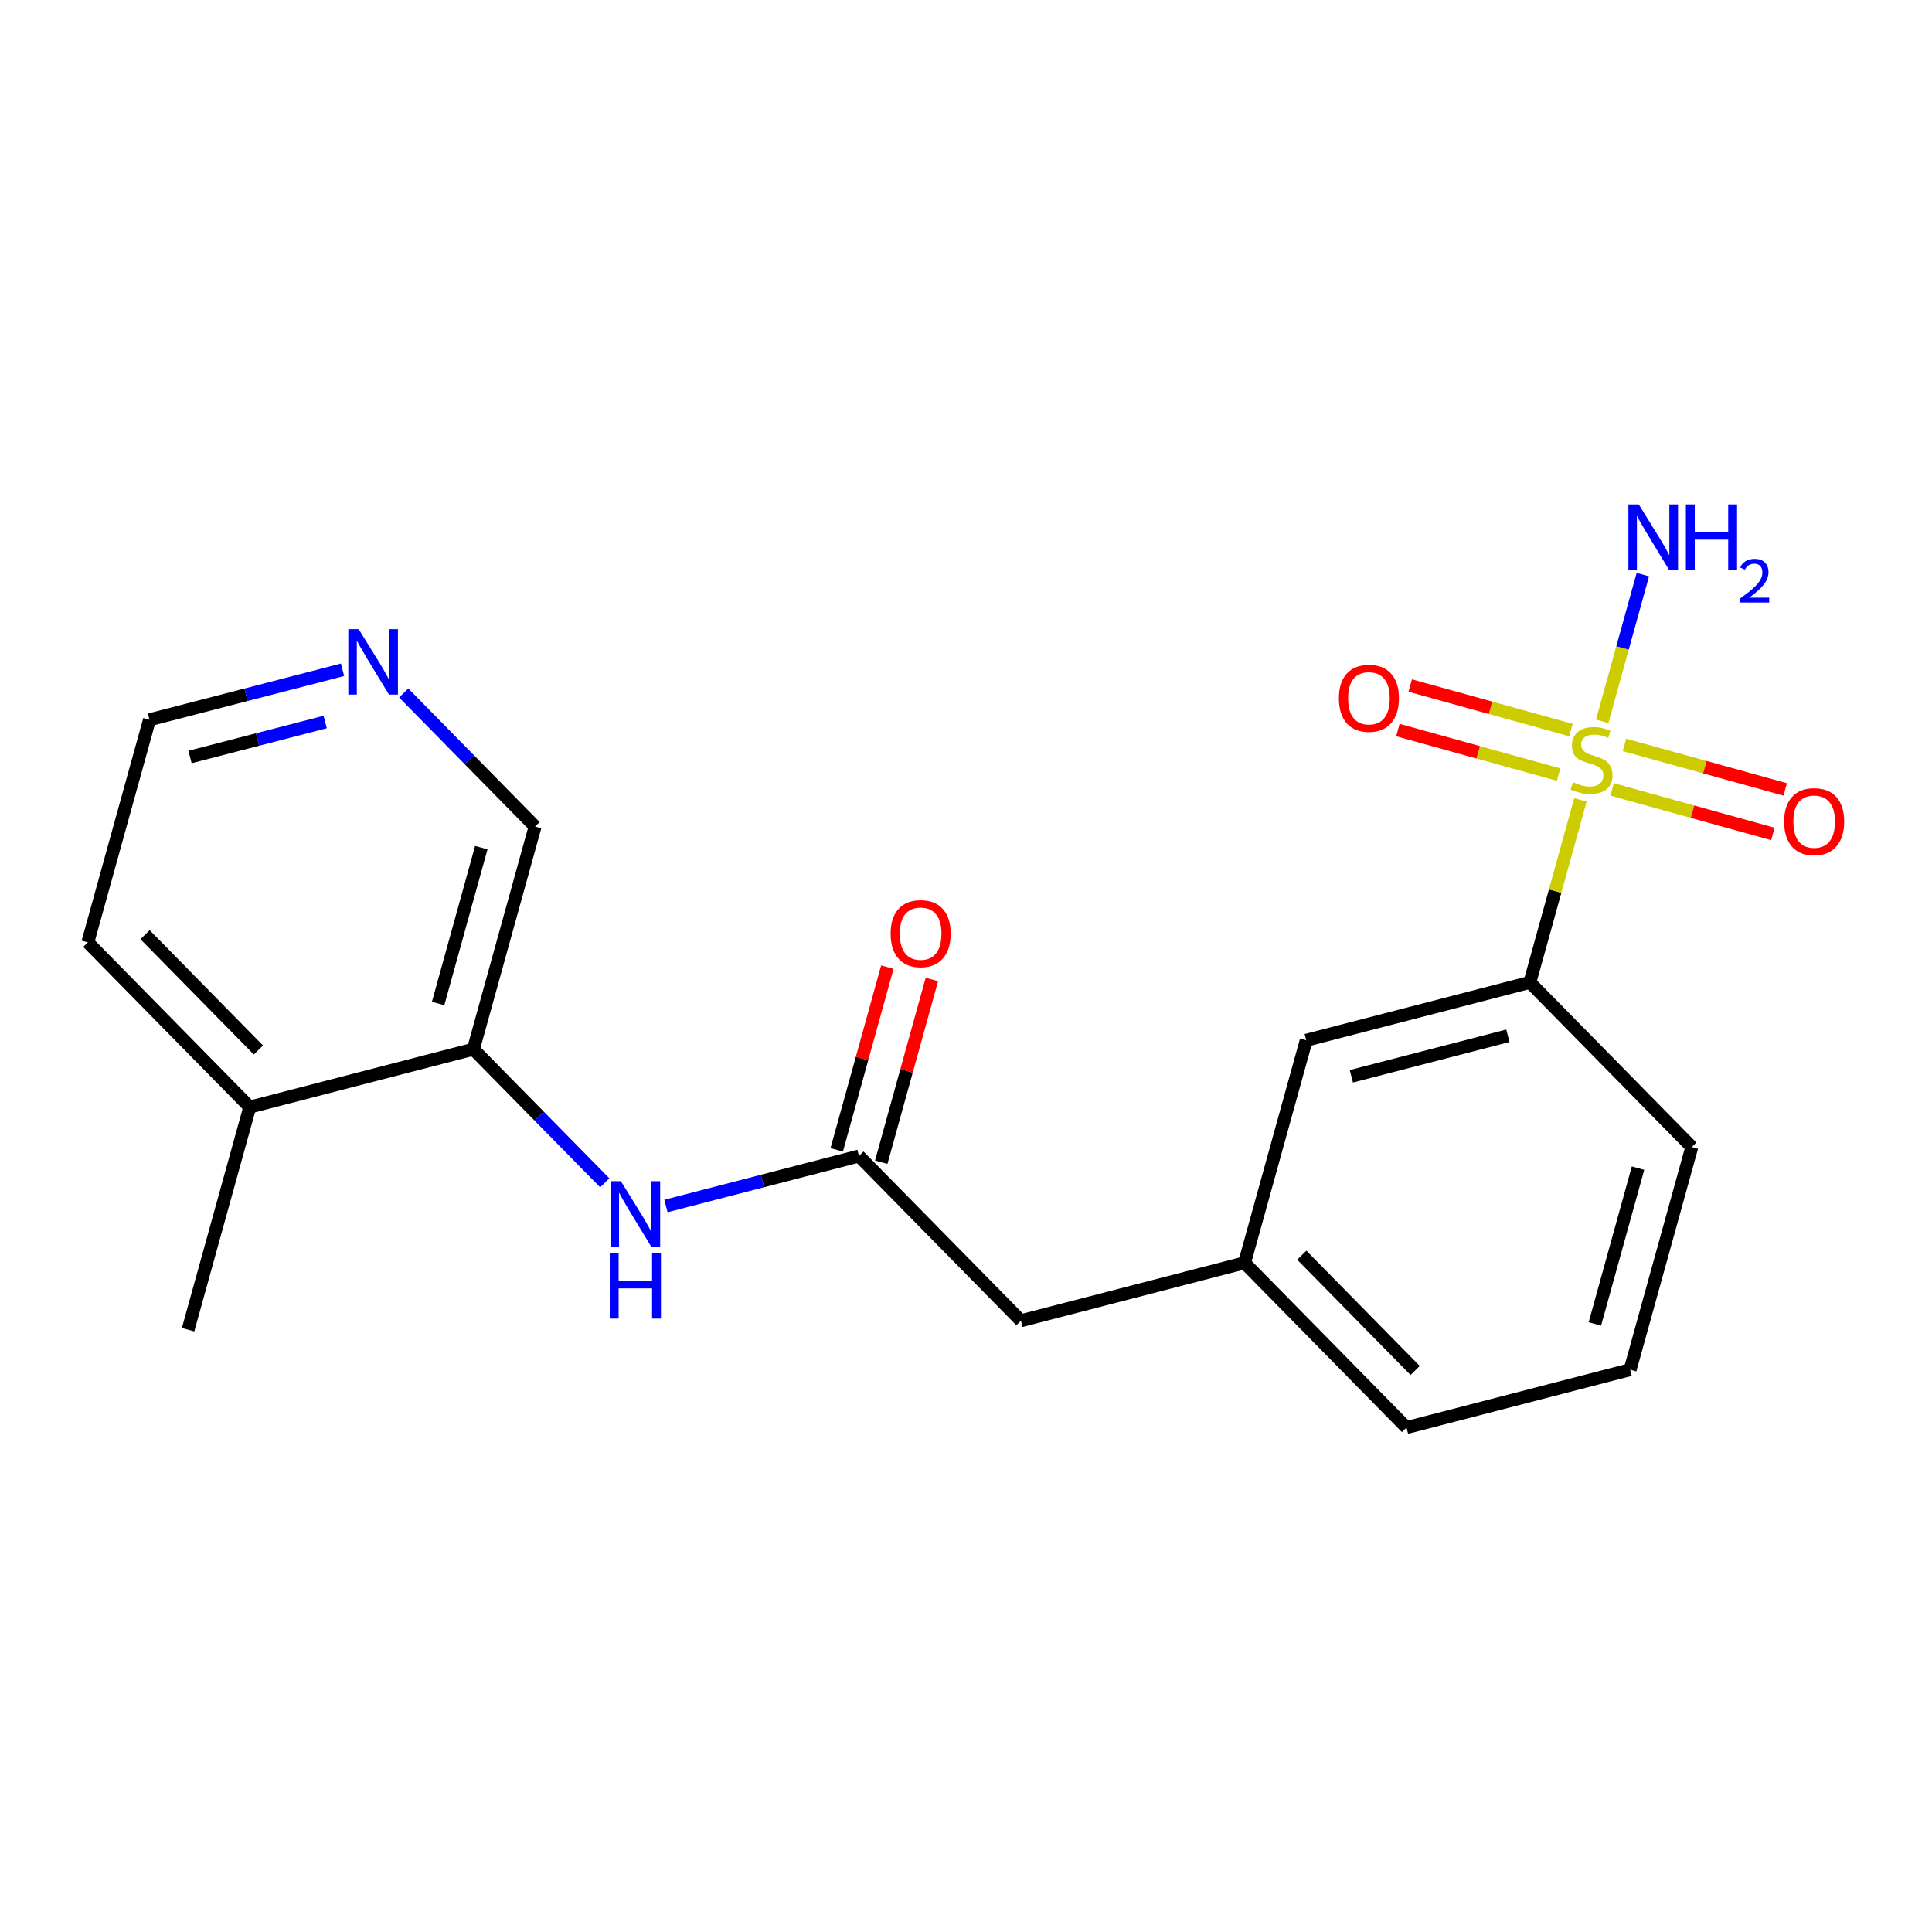 <?xml version='1.0' encoding='iso-8859-1'?>
<svg version='1.1' baseProfile='full'
              xmlns='http://www.w3.org/2000/svg'
                      xmlns:rdkit='http://www.rdkit.org/xml'
                      xmlns:xlink='http://www.w3.org/1999/xlink'
                  xml:space='preserve'
width='300px' height='300px' viewBox='0 0 300 300'>
<!-- END OF HEADER -->
<rect style='opacity:1.0;fill:#FFFFFF;stroke:none' width='300' height='300' x='0' y='0'> </rect>
<rect style='opacity:1.0;fill:#FFFFFF;stroke:none' width='300' height='300' x='0' y='0'> </rect>
<path class='bond-0 atom-0 atom-1' d='M 29.207,206.477 L 38.784,171.909' style='fill:none;fill-rule:evenodd;stroke:#000000;stroke-width:2.0px;stroke-linecap:butt;stroke-linejoin:miter;stroke-opacity:1' />
<path class='bond-1 atom-1 atom-2' d='M 38.784,171.909 L 13.636,146.331' style='fill:none;fill-rule:evenodd;stroke:#000000;stroke-width:2.0px;stroke-linecap:butt;stroke-linejoin:miter;stroke-opacity:1' />
<path class='bond-1 atom-1 atom-2' d='M 40.127,163.043 L 22.524,145.138' style='fill:none;fill-rule:evenodd;stroke:#000000;stroke-width:2.0px;stroke-linecap:butt;stroke-linejoin:miter;stroke-opacity:1' />
<path class='bond-20 atom-6 atom-1' d='M 73.509,162.92 L 38.784,171.909' style='fill:none;fill-rule:evenodd;stroke:#000000;stroke-width:2.0px;stroke-linecap:butt;stroke-linejoin:miter;stroke-opacity:1' />
<path class='bond-2 atom-2 atom-3' d='M 13.636,146.331 L 23.214,111.764' style='fill:none;fill-rule:evenodd;stroke:#000000;stroke-width:2.0px;stroke-linecap:butt;stroke-linejoin:miter;stroke-opacity:1' />
<path class='bond-3 atom-3 atom-4' d='M 23.214,111.764 L 38.202,107.884' style='fill:none;fill-rule:evenodd;stroke:#000000;stroke-width:2.0px;stroke-linecap:butt;stroke-linejoin:miter;stroke-opacity:1' />
<path class='bond-3 atom-3 atom-4' d='M 38.202,107.884 L 53.189,104.004' style='fill:none;fill-rule:evenodd;stroke:#0000FF;stroke-width:2.0px;stroke-linecap:butt;stroke-linejoin:miter;stroke-opacity:1' />
<path class='bond-3 atom-3 atom-4' d='M 29.508,117.545 L 39.999,114.829' style='fill:none;fill-rule:evenodd;stroke:#000000;stroke-width:2.0px;stroke-linecap:butt;stroke-linejoin:miter;stroke-opacity:1' />
<path class='bond-3 atom-3 atom-4' d='M 39.999,114.829 L 50.491,112.113' style='fill:none;fill-rule:evenodd;stroke:#0000FF;stroke-width:2.0px;stroke-linecap:butt;stroke-linejoin:miter;stroke-opacity:1' />
<path class='bond-4 atom-4 atom-5' d='M 62.688,107.605 L 72.887,117.979' style='fill:none;fill-rule:evenodd;stroke:#0000FF;stroke-width:2.0px;stroke-linecap:butt;stroke-linejoin:miter;stroke-opacity:1' />
<path class='bond-4 atom-4 atom-5' d='M 72.887,117.979 L 83.086,128.352' style='fill:none;fill-rule:evenodd;stroke:#000000;stroke-width:2.0px;stroke-linecap:butt;stroke-linejoin:miter;stroke-opacity:1' />
<path class='bond-5 atom-5 atom-6' d='M 83.086,128.352 L 73.509,162.92' style='fill:none;fill-rule:evenodd;stroke:#000000;stroke-width:2.0px;stroke-linecap:butt;stroke-linejoin:miter;stroke-opacity:1' />
<path class='bond-5 atom-5 atom-6' d='M 74.736,131.622 L 68.032,155.819' style='fill:none;fill-rule:evenodd;stroke:#000000;stroke-width:2.0px;stroke-linecap:butt;stroke-linejoin:miter;stroke-opacity:1' />
<path class='bond-6 atom-6 atom-7' d='M 73.509,162.92 L 83.708,173.293' style='fill:none;fill-rule:evenodd;stroke:#000000;stroke-width:2.0px;stroke-linecap:butt;stroke-linejoin:miter;stroke-opacity:1' />
<path class='bond-6 atom-6 atom-7' d='M 83.708,173.293 L 93.907,183.667' style='fill:none;fill-rule:evenodd;stroke:#0000FF;stroke-width:2.0px;stroke-linecap:butt;stroke-linejoin:miter;stroke-opacity:1' />
<path class='bond-7 atom-7 atom-8' d='M 103.406,187.268 L 118.393,183.388' style='fill:none;fill-rule:evenodd;stroke:#0000FF;stroke-width:2.0px;stroke-linecap:butt;stroke-linejoin:miter;stroke-opacity:1' />
<path class='bond-7 atom-7 atom-8' d='M 118.393,183.388 L 133.381,179.508' style='fill:none;fill-rule:evenodd;stroke:#000000;stroke-width:2.0px;stroke-linecap:butt;stroke-linejoin:miter;stroke-opacity:1' />
<path class='bond-8 atom-8 atom-9' d='M 136.838,180.466 L 140.769,166.278' style='fill:none;fill-rule:evenodd;stroke:#000000;stroke-width:2.0px;stroke-linecap:butt;stroke-linejoin:miter;stroke-opacity:1' />
<path class='bond-8 atom-8 atom-9' d='M 140.769,166.278 L 144.7,152.09' style='fill:none;fill-rule:evenodd;stroke:#FF0000;stroke-width:2.0px;stroke-linecap:butt;stroke-linejoin:miter;stroke-opacity:1' />
<path class='bond-8 atom-8 atom-9' d='M 129.925,178.55 L 133.856,164.362' style='fill:none;fill-rule:evenodd;stroke:#000000;stroke-width:2.0px;stroke-linecap:butt;stroke-linejoin:miter;stroke-opacity:1' />
<path class='bond-8 atom-8 atom-9' d='M 133.856,164.362 L 137.787,150.174' style='fill:none;fill-rule:evenodd;stroke:#FF0000;stroke-width:2.0px;stroke-linecap:butt;stroke-linejoin:miter;stroke-opacity:1' />
<path class='bond-9 atom-8 atom-10' d='M 133.381,179.508 L 158.529,205.086' style='fill:none;fill-rule:evenodd;stroke:#000000;stroke-width:2.0px;stroke-linecap:butt;stroke-linejoin:miter;stroke-opacity:1' />
<path class='bond-10 atom-10 atom-11' d='M 158.529,205.086 L 193.254,196.096' style='fill:none;fill-rule:evenodd;stroke:#000000;stroke-width:2.0px;stroke-linecap:butt;stroke-linejoin:miter;stroke-opacity:1' />
<path class='bond-11 atom-11 atom-12' d='M 193.254,196.096 L 218.401,221.674' style='fill:none;fill-rule:evenodd;stroke:#000000;stroke-width:2.0px;stroke-linecap:butt;stroke-linejoin:miter;stroke-opacity:1' />
<path class='bond-11 atom-11 atom-12' d='M 202.141,194.904 L 219.745,212.808' style='fill:none;fill-rule:evenodd;stroke:#000000;stroke-width:2.0px;stroke-linecap:butt;stroke-linejoin:miter;stroke-opacity:1' />
<path class='bond-21 atom-20 atom-11' d='M 202.831,161.529 L 193.254,196.096' style='fill:none;fill-rule:evenodd;stroke:#000000;stroke-width:2.0px;stroke-linecap:butt;stroke-linejoin:miter;stroke-opacity:1' />
<path class='bond-12 atom-12 atom-13' d='M 218.401,221.674 L 253.126,212.685' style='fill:none;fill-rule:evenodd;stroke:#000000;stroke-width:2.0px;stroke-linecap:butt;stroke-linejoin:miter;stroke-opacity:1' />
<path class='bond-13 atom-13 atom-14' d='M 253.126,212.685 L 262.703,178.117' style='fill:none;fill-rule:evenodd;stroke:#000000;stroke-width:2.0px;stroke-linecap:butt;stroke-linejoin:miter;stroke-opacity:1' />
<path class='bond-13 atom-13 atom-14' d='M 247.649,205.584 L 254.353,181.387' style='fill:none;fill-rule:evenodd;stroke:#000000;stroke-width:2.0px;stroke-linecap:butt;stroke-linejoin:miter;stroke-opacity:1' />
<path class='bond-14 atom-14 atom-15' d='M 262.703,178.117 L 237.556,152.54' style='fill:none;fill-rule:evenodd;stroke:#000000;stroke-width:2.0px;stroke-linecap:butt;stroke-linejoin:miter;stroke-opacity:1' />
<path class='bond-15 atom-15 atom-16' d='M 237.556,152.54 L 241.481,138.373' style='fill:none;fill-rule:evenodd;stroke:#000000;stroke-width:2.0px;stroke-linecap:butt;stroke-linejoin:miter;stroke-opacity:1' />
<path class='bond-15 atom-15 atom-16' d='M 241.481,138.373 L 245.406,124.206' style='fill:none;fill-rule:evenodd;stroke:#CCCC00;stroke-width:2.0px;stroke-linecap:butt;stroke-linejoin:miter;stroke-opacity:1' />
<path class='bond-19 atom-15 atom-20' d='M 237.556,152.54 L 202.831,161.529' style='fill:none;fill-rule:evenodd;stroke:#000000;stroke-width:2.0px;stroke-linecap:butt;stroke-linejoin:miter;stroke-opacity:1' />
<path class='bond-19 atom-15 atom-20' d='M 234.145,160.833 L 209.838,167.126' style='fill:none;fill-rule:evenodd;stroke:#000000;stroke-width:2.0px;stroke-linecap:butt;stroke-linejoin:miter;stroke-opacity:1' />
<path class='bond-16 atom-16 atom-17' d='M 248.785,112.011 L 251.941,100.618' style='fill:none;fill-rule:evenodd;stroke:#CCCC00;stroke-width:2.0px;stroke-linecap:butt;stroke-linejoin:miter;stroke-opacity:1' />
<path class='bond-16 atom-16 atom-17' d='M 251.941,100.618 L 255.098,89.226' style='fill:none;fill-rule:evenodd;stroke:#0000FF;stroke-width:2.0px;stroke-linecap:butt;stroke-linejoin:miter;stroke-opacity:1' />
<path class='bond-17 atom-16 atom-18' d='M 250.329,122.58 L 262.81,126.038' style='fill:none;fill-rule:evenodd;stroke:#CCCC00;stroke-width:2.0px;stroke-linecap:butt;stroke-linejoin:miter;stroke-opacity:1' />
<path class='bond-17 atom-16 atom-18' d='M 262.81,126.038 L 275.291,129.496' style='fill:none;fill-rule:evenodd;stroke:#FF0000;stroke-width:2.0px;stroke-linecap:butt;stroke-linejoin:miter;stroke-opacity:1' />
<path class='bond-17 atom-16 atom-18' d='M 252.245,115.666 L 264.725,119.124' style='fill:none;fill-rule:evenodd;stroke:#CCCC00;stroke-width:2.0px;stroke-linecap:butt;stroke-linejoin:miter;stroke-opacity:1' />
<path class='bond-17 atom-16 atom-18' d='M 264.725,119.124 L 277.206,122.582' style='fill:none;fill-rule:evenodd;stroke:#FF0000;stroke-width:2.0px;stroke-linecap:butt;stroke-linejoin:miter;stroke-opacity:1' />
<path class='bond-18 atom-16 atom-19' d='M 243.937,113.365 L 231.456,109.907' style='fill:none;fill-rule:evenodd;stroke:#CCCC00;stroke-width:2.0px;stroke-linecap:butt;stroke-linejoin:miter;stroke-opacity:1' />
<path class='bond-18 atom-16 atom-19' d='M 231.456,109.907 L 218.976,106.449' style='fill:none;fill-rule:evenodd;stroke:#FF0000;stroke-width:2.0px;stroke-linecap:butt;stroke-linejoin:miter;stroke-opacity:1' />
<path class='bond-18 atom-16 atom-19' d='M 242.022,120.278 L 229.541,116.82' style='fill:none;fill-rule:evenodd;stroke:#CCCC00;stroke-width:2.0px;stroke-linecap:butt;stroke-linejoin:miter;stroke-opacity:1' />
<path class='bond-18 atom-16 atom-19' d='M 229.541,116.82 L 217.06,113.362' style='fill:none;fill-rule:evenodd;stroke:#FF0000;stroke-width:2.0px;stroke-linecap:butt;stroke-linejoin:miter;stroke-opacity:1' />
<path  class='atom-4' d='M 55.693 97.695
L 59.022 103.076
Q 59.352 103.607, 59.883 104.568
Q 60.414 105.529, 60.442 105.587
L 60.442 97.695
L 61.791 97.695
L 61.791 107.854
L 60.399 107.854
L 56.827 101.971
Q 56.41 101.282, 55.966 100.493
Q 55.535 99.704, 55.406 99.46
L 55.406 107.854
L 54.086 107.854
L 54.086 97.695
L 55.693 97.695
' fill='#0000FF'/>
<path  class='atom-7' d='M 96.411 183.418
L 99.74 188.799
Q 100.07 189.33, 100.601 190.291
Q 101.131 191.252, 101.16 191.31
L 101.16 183.418
L 102.509 183.418
L 102.509 193.577
L 101.117 193.577
L 97.544 187.694
Q 97.128 187.005, 96.684 186.216
Q 96.253 185.427, 96.124 185.183
L 96.124 193.577
L 94.804 193.577
L 94.804 183.418
L 96.411 183.418
' fill='#0000FF'/>
<path  class='atom-7' d='M 94.682 194.593
L 96.059 194.593
L 96.059 198.911
L 101.253 198.911
L 101.253 194.593
L 102.631 194.593
L 102.631 204.751
L 101.253 204.751
L 101.253 200.059
L 96.059 200.059
L 96.059 204.751
L 94.682 204.751
L 94.682 194.593
' fill='#0000FF'/>
<path  class='atom-9' d='M 138.296 144.969
Q 138.296 142.53, 139.501 141.167
Q 140.706 139.804, 142.959 139.804
Q 145.211 139.804, 146.416 141.167
Q 147.622 142.53, 147.622 144.969
Q 147.622 147.437, 146.402 148.843
Q 145.182 150.235, 142.959 150.235
Q 140.72 150.235, 139.501 148.843
Q 138.296 147.452, 138.296 144.969
M 142.959 149.087
Q 144.508 149.087, 145.34 148.054
Q 146.187 147.007, 146.187 144.969
Q 146.187 142.975, 145.34 141.971
Q 144.508 140.952, 142.959 140.952
Q 141.409 140.952, 140.562 141.956
Q 139.73 142.961, 139.73 144.969
Q 139.73 147.021, 140.562 148.054
Q 141.409 149.087, 142.959 149.087
' fill='#FF0000'/>
<path  class='atom-16' d='M 244.264 121.459
Q 244.378 121.502, 244.852 121.703
Q 245.325 121.904, 245.842 122.033
Q 246.373 122.147, 246.889 122.147
Q 247.851 122.147, 248.41 121.688
Q 248.97 121.215, 248.97 120.397
Q 248.97 119.837, 248.683 119.493
Q 248.41 119.149, 247.98 118.962
Q 247.549 118.776, 246.832 118.56
Q 245.928 118.288, 245.383 118.03
Q 244.852 117.771, 244.465 117.226
Q 244.091 116.681, 244.091 115.763
Q 244.091 114.486, 244.952 113.697
Q 245.828 112.907, 247.549 112.907
Q 248.726 112.907, 250.06 113.467
L 249.73 114.572
Q 248.511 114.07, 247.592 114.07
Q 246.602 114.07, 246.057 114.486
Q 245.512 114.887, 245.526 115.59
Q 245.526 116.136, 245.799 116.466
Q 246.086 116.796, 246.488 116.982
Q 246.904 117.169, 247.592 117.384
Q 248.511 117.671, 249.056 117.958
Q 249.601 118.245, 249.988 118.833
Q 250.39 119.407, 250.39 120.397
Q 250.39 121.803, 249.443 122.564
Q 248.511 123.31, 246.947 123.31
Q 246.043 123.31, 245.354 123.109
Q 244.68 122.922, 243.876 122.592
L 244.264 121.459
' fill='#CCCC00'/>
<path  class='atom-17' d='M 254.465 78.326
L 257.794 83.706
Q 258.124 84.237, 258.655 85.198
Q 259.186 86.16, 259.214 86.217
L 259.214 78.326
L 260.563 78.326
L 260.563 88.484
L 259.171 88.484
L 255.599 82.601
Q 255.182 81.913, 254.738 81.124
Q 254.307 80.334, 254.178 80.091
L 254.178 88.484
L 252.858 88.484
L 252.858 78.326
L 254.465 78.326
' fill='#0000FF'/>
<path  class='atom-17' d='M 261.782 78.326
L 263.16 78.326
L 263.16 82.644
L 268.354 82.644
L 268.354 78.326
L 269.731 78.326
L 269.731 88.484
L 268.354 88.484
L 268.354 83.792
L 263.16 83.792
L 263.16 88.484
L 261.782 88.484
L 261.782 78.326
' fill='#0000FF'/>
<path  class='atom-17' d='M 270.224 88.128
Q 270.47 87.493, 271.057 87.143
Q 271.644 86.783, 272.458 86.783
Q 273.472 86.783, 274.04 87.332
Q 274.608 87.881, 274.608 88.857
Q 274.608 89.851, 273.869 90.779
Q 273.14 91.707, 271.625 92.805
L 274.722 92.805
L 274.722 93.563
L 270.205 93.563
L 270.205 92.929
Q 271.455 92.038, 272.193 91.376
Q 272.941 90.713, 273.301 90.116
Q 273.661 89.52, 273.661 88.904
Q 273.661 88.26, 273.339 87.9
Q 273.017 87.54, 272.458 87.54
Q 271.919 87.54, 271.559 87.758
Q 271.199 87.976, 270.943 88.459
L 270.224 88.128
' fill='#0000FF'/>
<path  class='atom-18' d='M 277.038 127.578
Q 277.038 125.139, 278.243 123.776
Q 279.448 122.413, 281.701 122.413
Q 283.953 122.413, 285.158 123.776
Q 286.364 125.139, 286.364 127.578
Q 286.364 130.046, 285.144 131.452
Q 283.925 132.844, 281.701 132.844
Q 279.462 132.844, 278.243 131.452
Q 277.038 130.06, 277.038 127.578
M 281.701 131.696
Q 283.25 131.696, 284.082 130.663
Q 284.929 129.616, 284.929 127.578
Q 284.929 125.584, 284.082 124.579
Q 283.25 123.561, 281.701 123.561
Q 280.151 123.561, 279.304 124.565
Q 278.472 125.569, 278.472 127.578
Q 278.472 129.63, 279.304 130.663
Q 280.151 131.696, 281.701 131.696
' fill='#FF0000'/>
<path  class='atom-19' d='M 207.903 108.424
Q 207.903 105.984, 209.108 104.621
Q 210.313 103.258, 212.566 103.258
Q 214.818 103.258, 216.024 104.621
Q 217.229 105.984, 217.229 108.424
Q 217.229 110.891, 216.009 112.297
Q 214.79 113.689, 212.566 113.689
Q 210.328 113.689, 209.108 112.297
Q 207.903 110.906, 207.903 108.424
M 212.566 112.541
Q 214.115 112.541, 214.948 111.508
Q 215.794 110.461, 215.794 108.424
Q 215.794 106.429, 214.948 105.425
Q 214.115 104.406, 212.566 104.406
Q 211.016 104.406, 210.17 105.411
Q 209.338 106.415, 209.338 108.424
Q 209.338 110.475, 210.17 111.508
Q 211.016 112.541, 212.566 112.541
' fill='#FF0000'/>
</svg>
